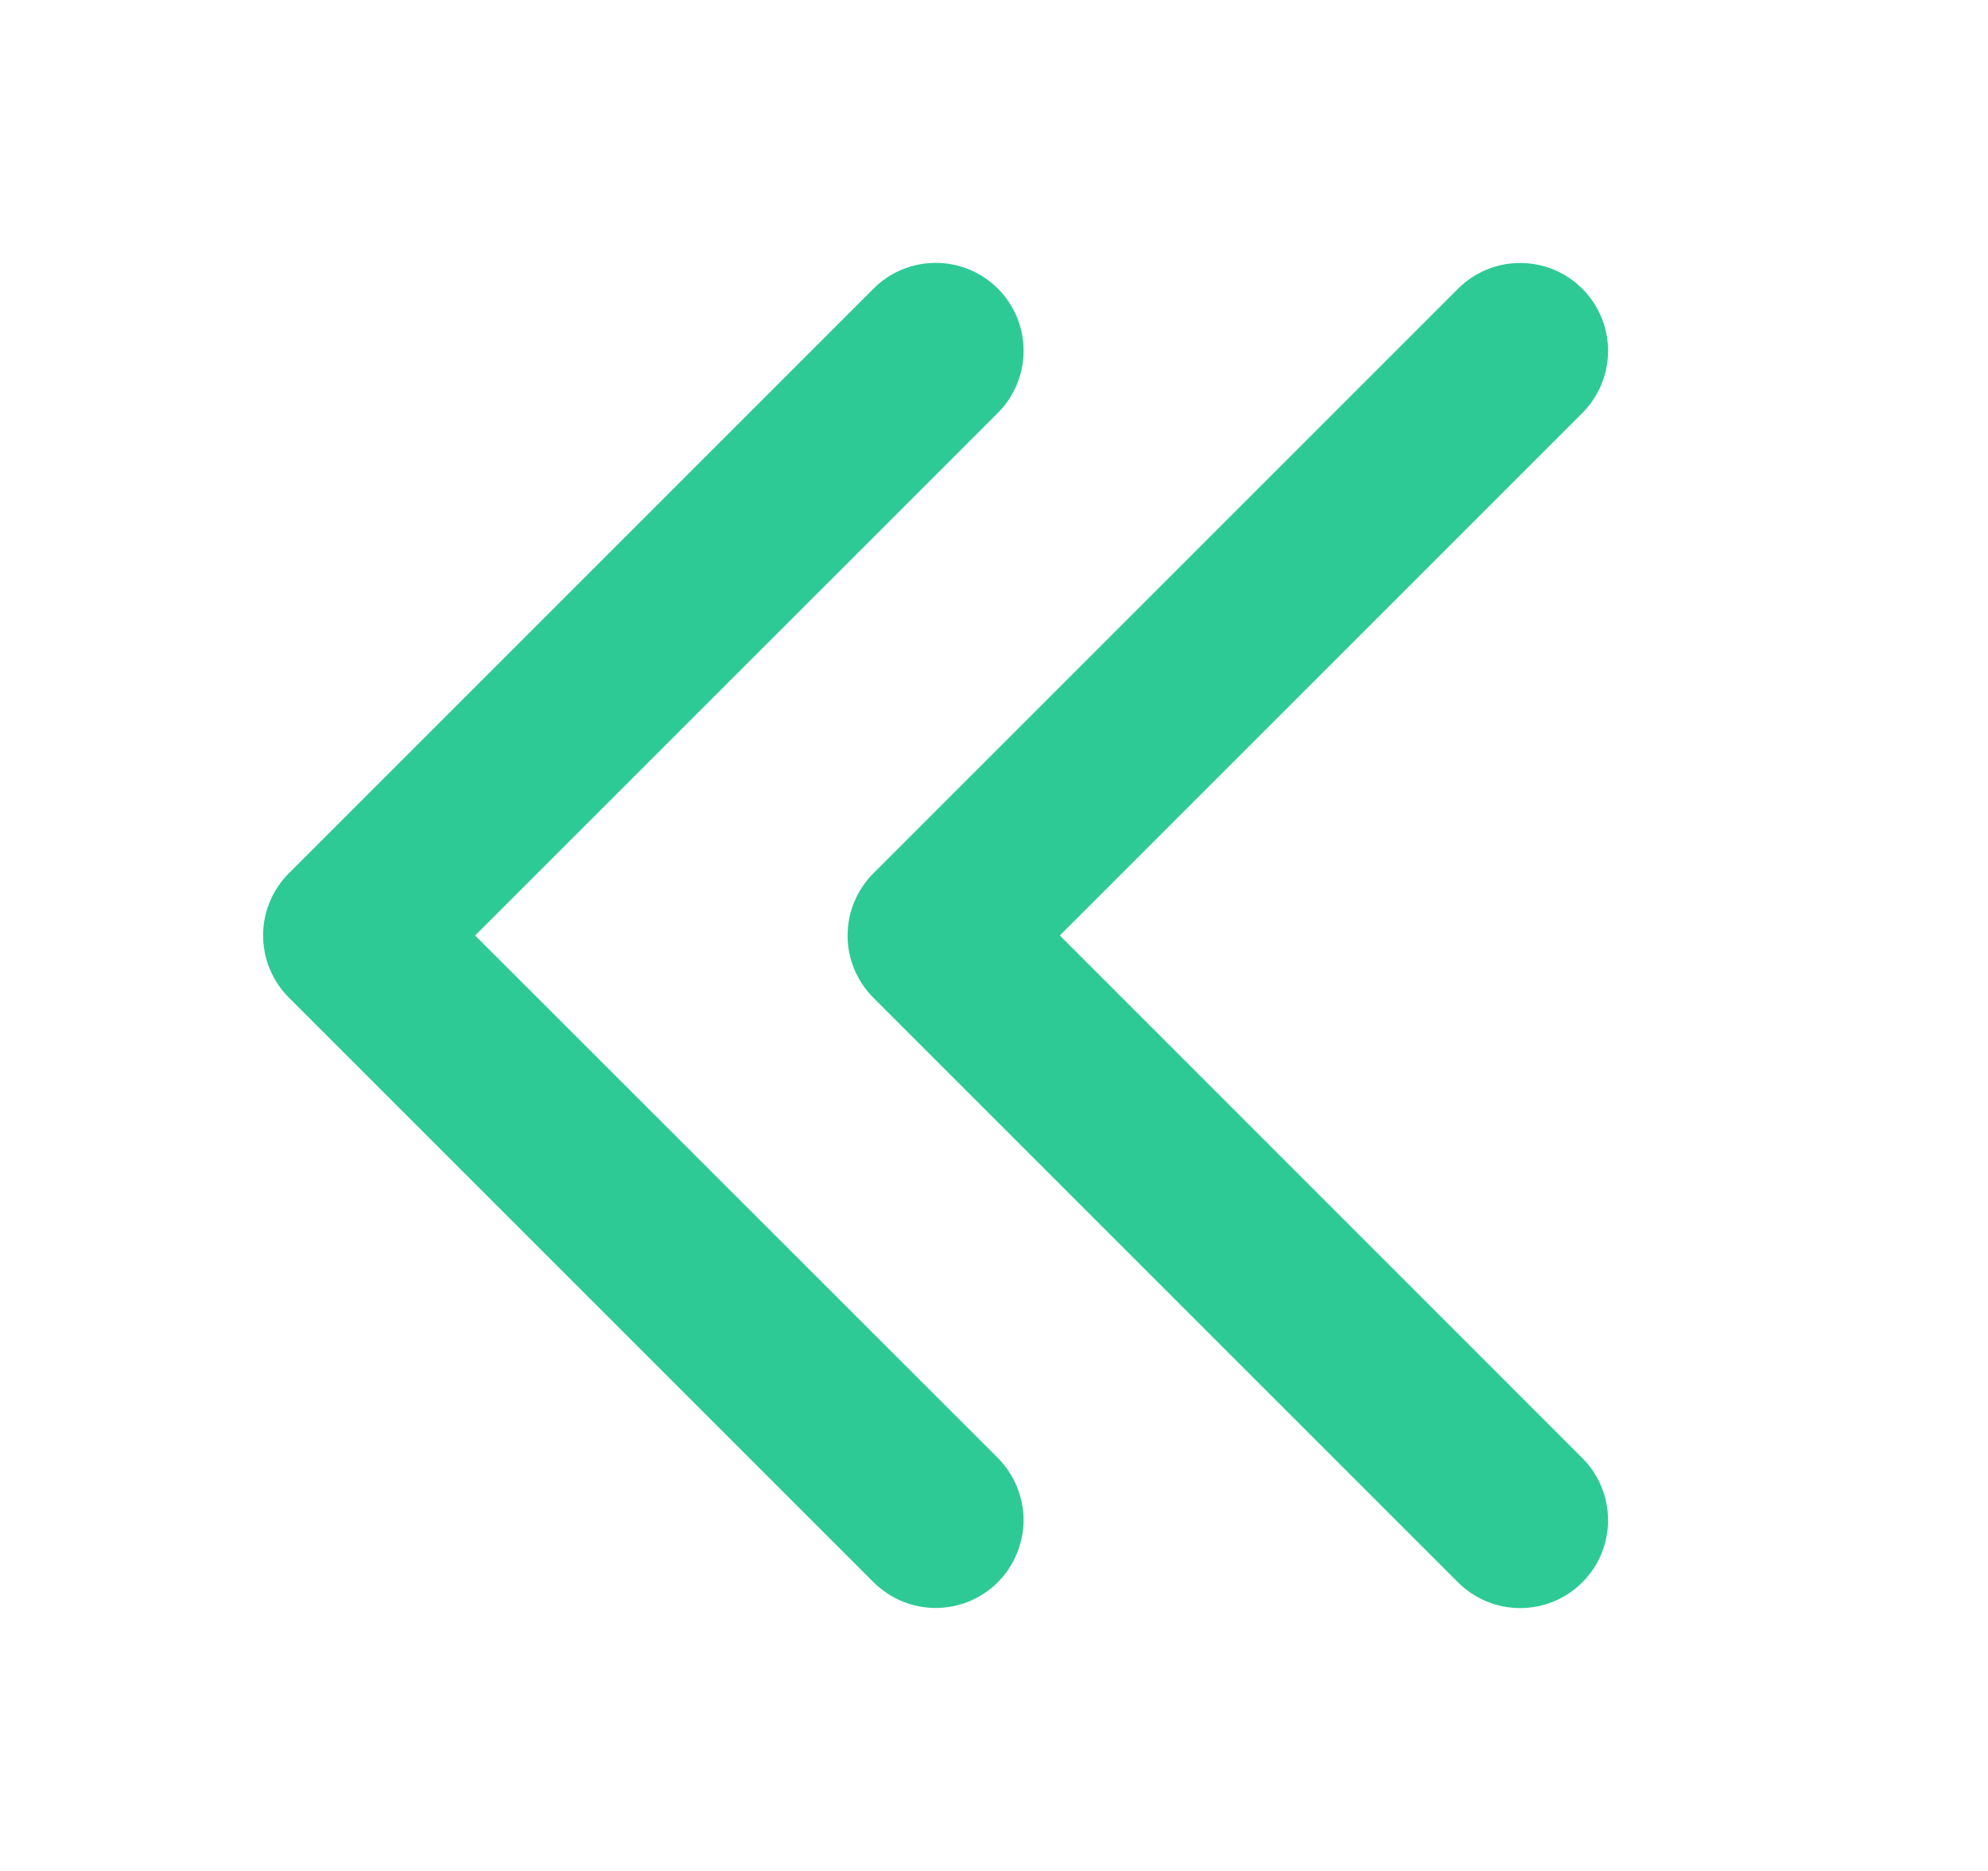 <svg width="17" height="16" viewBox="0 0 17 16" fill="none" xmlns="http://www.w3.org/2000/svg">
  <path d="M13.531 12.469C13.672 12.61 13.751 12.801 13.751 13.001C13.751 13.2 13.672 13.391 13.531 13.532C13.39 13.673 13.199 13.752 12.999 13.752C12.8 13.752 12.609 13.673 12.468 13.532L7.468 8.532C7.398 8.462 7.343 8.379 7.305 8.288C7.267 8.197 7.248 8.099 7.248 8.001C7.248 7.902 7.267 7.804 7.305 7.713C7.343 7.622 7.398 7.539 7.468 7.469L12.468 2.469C12.609 2.328 12.8 2.249 12.999 2.249C13.199 2.249 13.39 2.328 13.531 2.469C13.672 2.61 13.751 2.801 13.751 3.001C13.751 3.2 13.672 3.391 13.531 3.532L9.063 8L13.531 12.469ZM4.063 8L8.533 3.531C8.674 3.39 8.753 3.199 8.753 2.999C8.753 2.8 8.674 2.609 8.533 2.468C8.392 2.327 8.201 2.248 8.001 2.248C7.802 2.248 7.611 2.327 7.47 2.468L2.47 7.468C2.4 7.538 2.345 7.621 2.307 7.712C2.269 7.803 2.25 7.901 2.25 7.999C2.25 8.098 2.269 8.196 2.307 8.287C2.345 8.378 2.4 8.461 2.47 8.531L7.47 13.531C7.54 13.6 7.623 13.656 7.714 13.694C7.805 13.731 7.903 13.751 8.001 13.751C8.1 13.751 8.198 13.731 8.289 13.694C8.38 13.656 8.463 13.6 8.533 13.531C8.602 13.461 8.658 13.378 8.695 13.287C8.733 13.196 8.753 13.098 8.753 12.999C8.753 12.901 8.733 12.803 8.695 12.712C8.658 12.621 8.602 12.538 8.533 12.468L4.063 8Z" fill="#2ECA96"/>
</svg>
